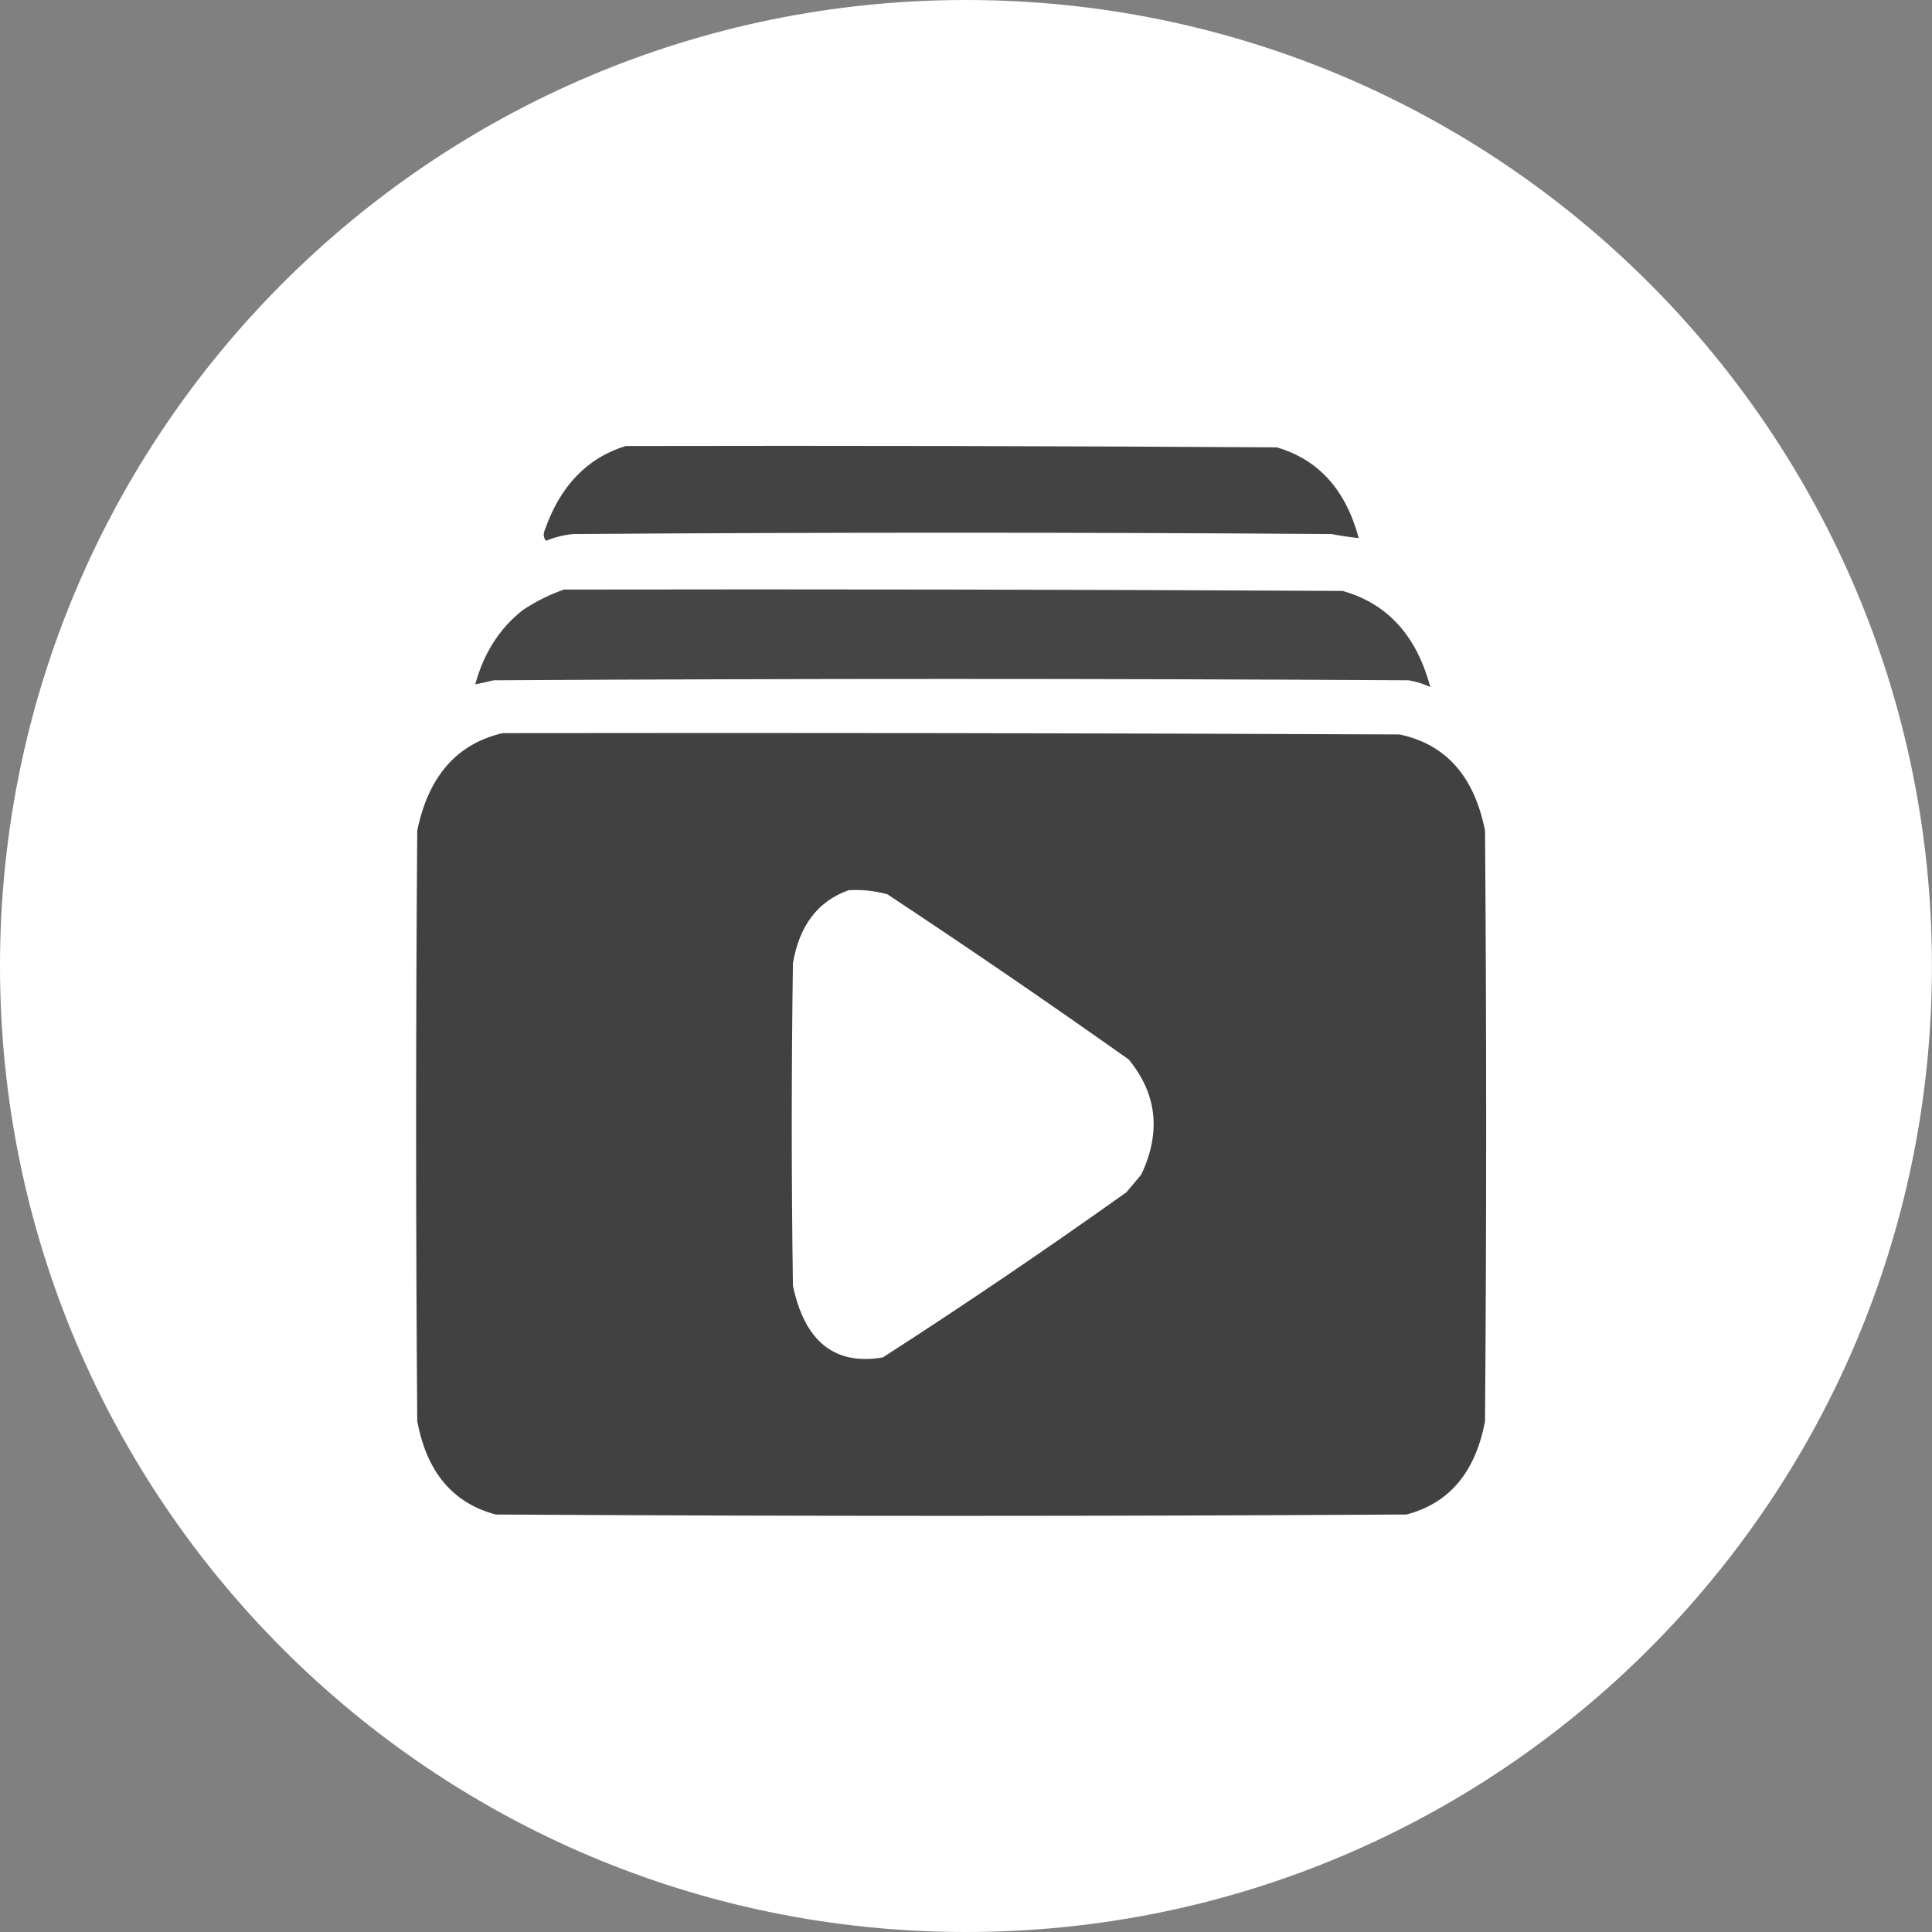 <svg width="65" height="65" viewBox="0 0 65 65" fill="none" xmlns="http://www.w3.org/2000/svg">
<rect x="0" y="0" width="65" height="65" fill="#808080" stroke="none"/>
<path d="M64.998 32.5C64.998 50.449 50.447 65 32.499 65C14.55 65 0 50.449 0 32.5C0 14.551 14.55 0 32.499 0C50.447 0 64.998 14.551 64.998 32.5Z" fill="white"/>
<path opacity="0.984" fill-rule="evenodd" clip-rule="evenodd" d="M21.049 15.006C28.351 14.991 35.653 15.006 42.955 15.051C44.358 15.46 45.277 16.477 45.713 18.104C45.406 18.071 45.099 18.026 44.794 17.967C36.292 17.907 27.79 17.907 19.287 17.967C18.972 17.997 18.666 18.073 18.368 18.195C18.283 18.084 18.27 17.962 18.33 17.831C18.849 16.347 19.755 15.405 21.049 15.006Z" fill="#404040"/>
<path opacity="0.972" fill-rule="evenodd" clip-rule="evenodd" d="M18.976 19.835C27.707 19.82 36.439 19.835 45.171 19.881C46.678 20.307 47.661 21.386 48.12 23.116C47.888 23.006 47.645 22.93 47.392 22.888C37.129 22.827 26.865 22.827 16.601 22.888C16.397 22.94 16.192 22.985 15.988 23.025C16.278 21.966 16.814 21.131 17.597 20.519C18.043 20.226 18.503 19.998 18.976 19.835Z" fill="#404040"/>
<path opacity="0.992" fill-rule="evenodd" clip-rule="evenodd" d="M16.911 24.665C26.97 24.65 37.03 24.665 47.089 24.71C48.642 25.039 49.6 26.117 49.962 27.945C50.013 34.567 50.013 41.189 49.962 47.811C49.642 49.527 48.762 50.575 47.319 50.954C37.106 51.015 26.894 51.015 16.681 50.954C15.238 50.575 14.357 49.527 14.038 47.811C13.987 41.189 13.987 34.567 14.038 27.945C14.414 26.116 15.371 25.023 16.911 24.665ZM28.553 29.95C28.993 29.924 29.427 29.969 29.855 30.087C32.587 31.894 35.293 33.746 37.974 35.645C38.928 36.806 39.068 38.097 38.396 39.518C38.23 39.716 38.064 39.913 37.898 40.111C35.201 42.034 32.469 43.887 29.702 45.669C28.083 45.944 27.074 45.139 26.677 43.254C26.625 39.64 26.625 36.025 26.677 32.41C26.893 31.136 27.519 30.315 28.553 29.95Z" fill="#404040"/>
</svg>
